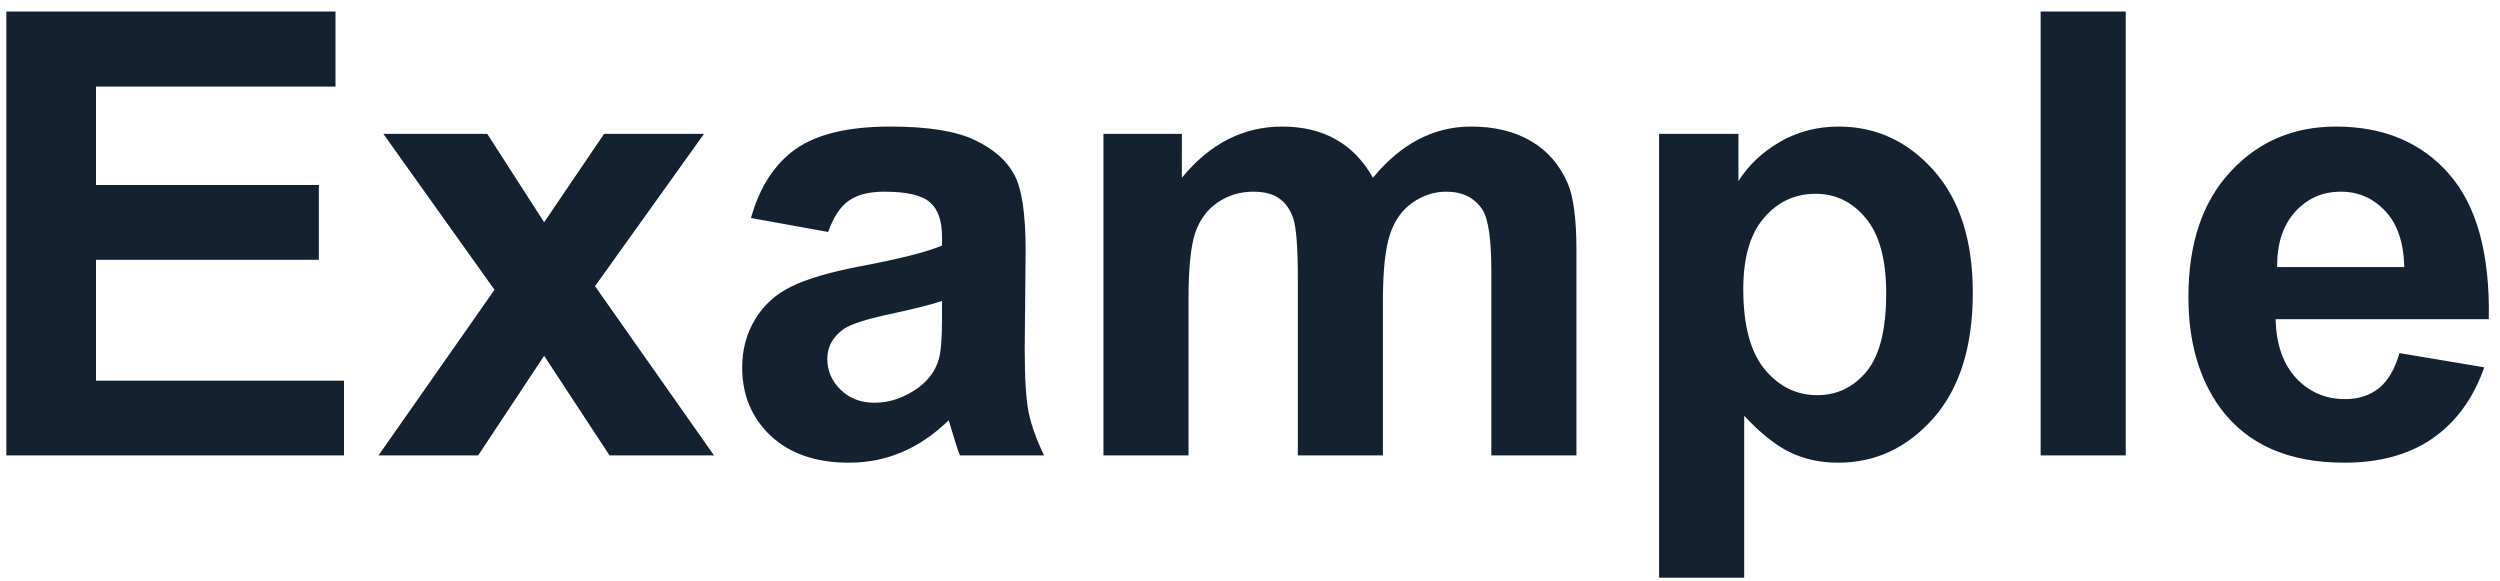 <svg width="129" height="30" viewBox="0 0 129 30" fill="none" xmlns="http://www.w3.org/2000/svg">
<path d="M0.328 23.5V0.594H17.312V4.469H4.953V9.547H16.453V13.406H4.953V19.641H17.75V23.5H0.328ZM19.531 23.5L25.516 14.953L19.781 6.906H25.141L28.078 11.469L31.172 6.906H36.328L30.703 14.766L36.844 23.5H31.453L28.078 18.359L24.672 23.5H19.531ZM42.734 11.969L38.75 11.25C39.198 9.646 39.969 8.458 41.062 7.688C42.156 6.917 43.781 6.531 45.938 6.531C47.896 6.531 49.354 6.766 50.312 7.234C51.271 7.693 51.943 8.281 52.328 9C52.724 9.708 52.922 11.016 52.922 12.922L52.875 18.047C52.875 19.505 52.943 20.583 53.078 21.281C53.224 21.969 53.49 22.708 53.875 23.5H49.531C49.417 23.208 49.276 22.776 49.109 22.203C49.036 21.943 48.984 21.771 48.953 21.688C48.203 22.417 47.401 22.963 46.547 23.328C45.693 23.693 44.781 23.875 43.812 23.875C42.104 23.875 40.755 23.412 39.766 22.484C38.786 21.557 38.297 20.385 38.297 18.969C38.297 18.031 38.521 17.198 38.969 16.469C39.417 15.729 40.042 15.167 40.844 14.781C41.656 14.385 42.823 14.042 44.344 13.75C46.396 13.365 47.818 13.005 48.609 12.672V12.234C48.609 11.391 48.401 10.792 47.984 10.438C47.568 10.073 46.781 9.891 45.625 9.891C44.844 9.891 44.234 10.047 43.797 10.359C43.359 10.662 43.005 11.198 42.734 11.969ZM48.609 15.531C48.047 15.719 47.156 15.943 45.938 16.203C44.719 16.463 43.922 16.719 43.547 16.969C42.974 17.375 42.688 17.891 42.688 18.516C42.688 19.13 42.917 19.662 43.375 20.109C43.833 20.557 44.417 20.781 45.125 20.781C45.917 20.781 46.672 20.521 47.391 20C47.922 19.604 48.271 19.12 48.438 18.547C48.552 18.172 48.609 17.458 48.609 16.406V15.531ZM56.938 6.906H60.984V9.172C62.432 7.411 64.156 6.531 66.156 6.531C67.219 6.531 68.141 6.75 68.922 7.188C69.703 7.625 70.344 8.286 70.844 9.172C71.573 8.286 72.359 7.625 73.203 7.188C74.047 6.75 74.948 6.531 75.906 6.531C77.125 6.531 78.156 6.781 79 7.281C79.844 7.771 80.474 8.495 80.891 9.453C81.193 10.162 81.344 11.307 81.344 12.891V23.5H76.953V14.016C76.953 12.37 76.802 11.307 76.5 10.828C76.094 10.203 75.469 9.891 74.625 9.891C74.01 9.891 73.432 10.078 72.891 10.453C72.349 10.828 71.958 11.38 71.719 12.109C71.479 12.828 71.359 13.969 71.359 15.531V23.5H66.969V14.406C66.969 12.792 66.891 11.75 66.734 11.281C66.578 10.812 66.333 10.463 66 10.234C65.677 10.005 65.234 9.891 64.672 9.891C63.995 9.891 63.385 10.073 62.844 10.438C62.302 10.802 61.911 11.328 61.672 12.016C61.443 12.703 61.328 13.844 61.328 15.438V23.5H56.938V6.906ZM85.609 6.906H89.703V9.344C90.234 8.51 90.953 7.833 91.859 7.312C92.766 6.792 93.771 6.531 94.875 6.531C96.802 6.531 98.438 7.286 99.781 8.797C101.125 10.307 101.797 12.412 101.797 15.109C101.797 17.88 101.12 20.037 99.766 21.578C98.412 23.109 96.771 23.875 94.844 23.875C93.927 23.875 93.094 23.693 92.344 23.328C91.604 22.963 90.823 22.338 90 21.453V29.812H85.609V6.906ZM89.953 14.922C89.953 16.787 90.323 18.167 91.062 19.062C91.802 19.948 92.703 20.391 93.766 20.391C94.787 20.391 95.635 19.984 96.312 19.172C96.99 18.349 97.328 17.005 97.328 15.141C97.328 13.401 96.979 12.109 96.281 11.266C95.583 10.422 94.719 10 93.688 10C92.615 10 91.724 10.417 91.016 11.25C90.307 12.073 89.953 13.297 89.953 14.922ZM105.297 23.5V0.594H109.688V23.5H105.297ZM123.812 18.219L128.188 18.953C127.625 20.557 126.734 21.781 125.516 22.625C124.307 23.458 122.792 23.875 120.969 23.875C118.083 23.875 115.948 22.932 114.562 21.047C113.469 19.537 112.922 17.63 112.922 15.328C112.922 12.578 113.641 10.427 115.078 8.875C116.516 7.312 118.333 6.531 120.531 6.531C123 6.531 124.948 7.349 126.375 8.984C127.802 10.609 128.484 13.104 128.422 16.469H117.422C117.453 17.771 117.807 18.787 118.484 19.516C119.161 20.234 120.005 20.594 121.016 20.594C121.703 20.594 122.281 20.406 122.75 20.031C123.219 19.656 123.573 19.052 123.812 18.219ZM124.062 13.781C124.031 12.51 123.703 11.547 123.078 10.891C122.453 10.224 121.693 9.891 120.797 9.891C119.839 9.891 119.047 10.24 118.422 10.938C117.797 11.635 117.49 12.583 117.5 13.781H124.062Z" fill="#142131"/>
</svg>
